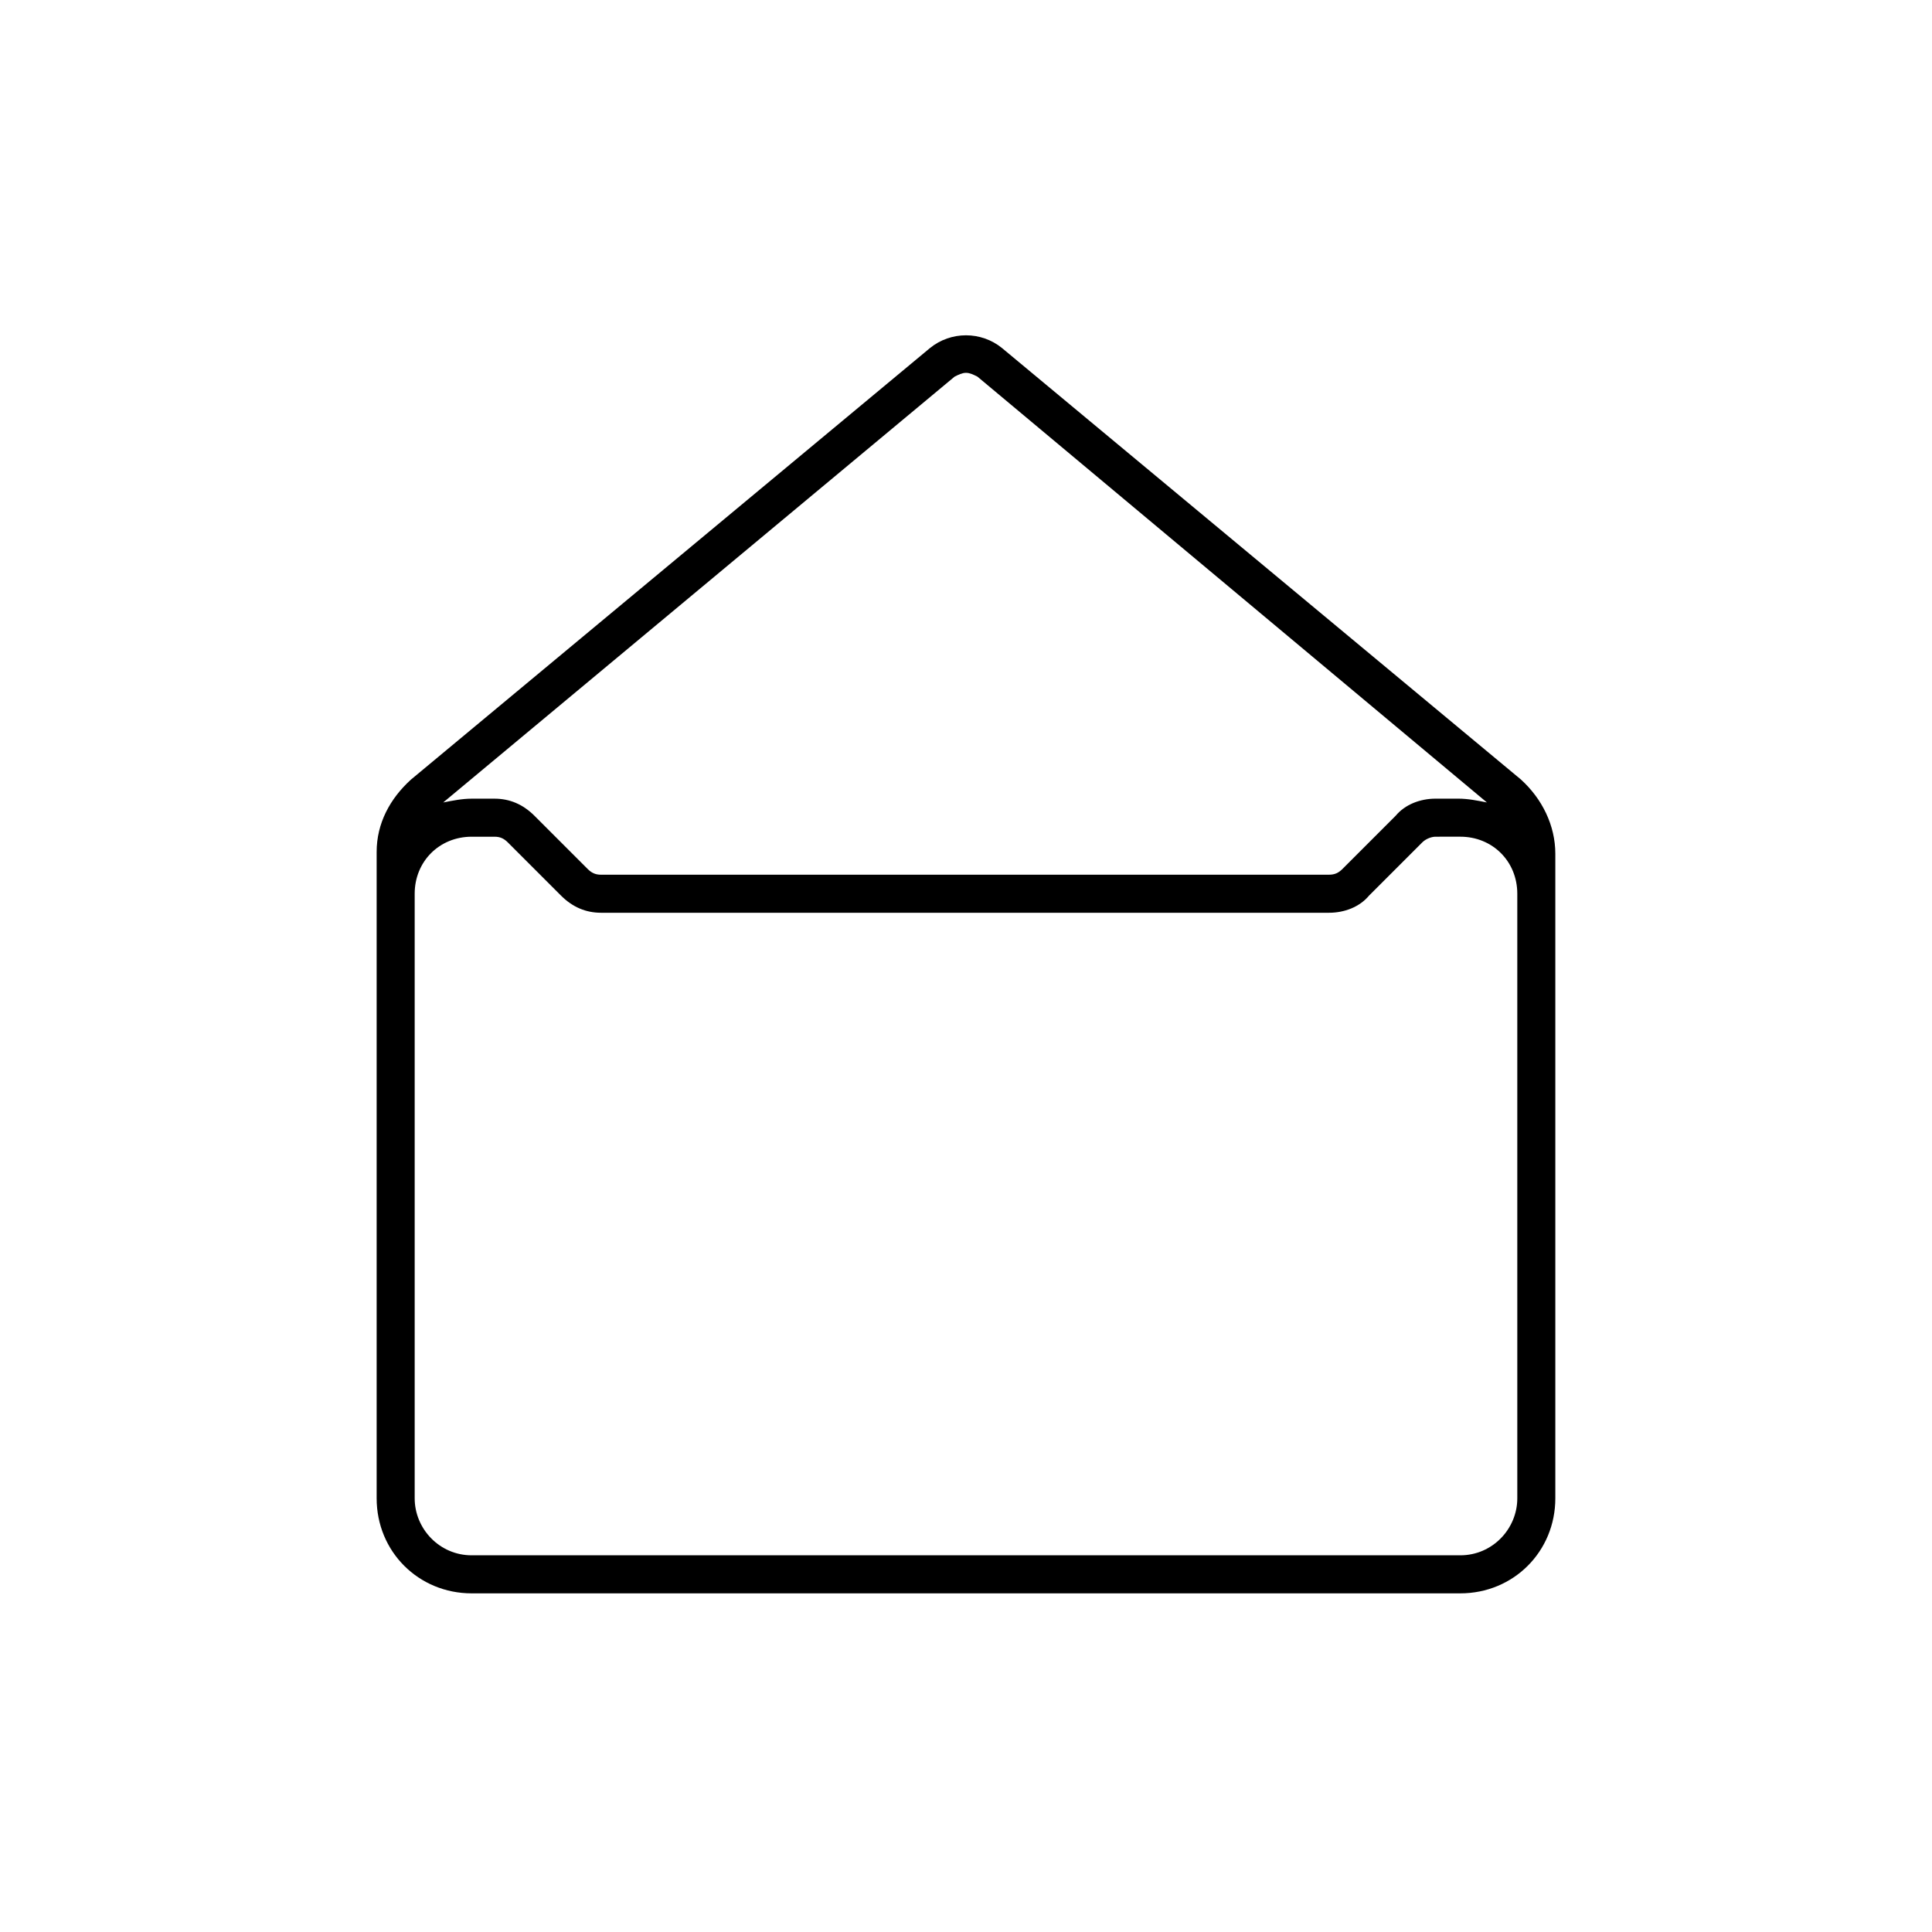 <?xml version="1.0" encoding="UTF-8"?>
<!-- The Best Svg Icon site in the world: iconSvg.co, Visit us! https://iconsvg.co -->
<svg fill="#000000" width="800px" height="800px" version="1.1" viewBox="144 144 512 512" xmlns="http://www.w3.org/2000/svg">
 <path d="m547.11 350.62-137.54-114.36c-5.543-4.535-13.602-4.535-19.145 0l-137.54 114.36c-5.543 5.039-9.07 11.586-9.07 19.145v171.3c0 14.105 11.082 25.191 25.191 25.191h261.98c14.105 0 25.191-11.082 25.191-25.191v-170.79c0-7.559-3.527-14.609-9.07-19.648zm-150.13-106.81c1.008-0.504 2.016-1.008 3.023-1.008s2.016 0.504 3.023 1.008l135.02 112.85c-2.519-0.504-5.039-1.008-7.559-1.008h-6.047c-4.031 0-8.062 1.512-10.578 4.535l-14.105 14.105c-1.008 1.008-2.016 1.512-3.527 1.512l-192.96 0.004c-1.512 0-2.519-0.504-3.527-1.512l-14.105-14.105c-3.023-3.023-6.551-4.535-10.578-4.535h-6.047c-2.519 0-5.039 0.504-7.559 1.008zm149.12 297.25c0 8.062-6.551 15.113-15.113 15.113h-261.98c-8.566 0-15.113-7.055-15.113-15.113v-160.21c0-8.566 6.551-15.113 15.113-15.113h6.047c1.512 0 2.519 0.504 3.527 1.512l14.105 14.105c3.023 3.023 6.551 4.535 10.578 4.535h192.96c4.031 0 8.062-1.512 10.578-4.535l14.105-14.105c1.008-1.008 2.519-1.512 3.527-1.512l6.551-0.004c8.566 0 15.113 6.551 15.113 15.113z"/>
</svg>